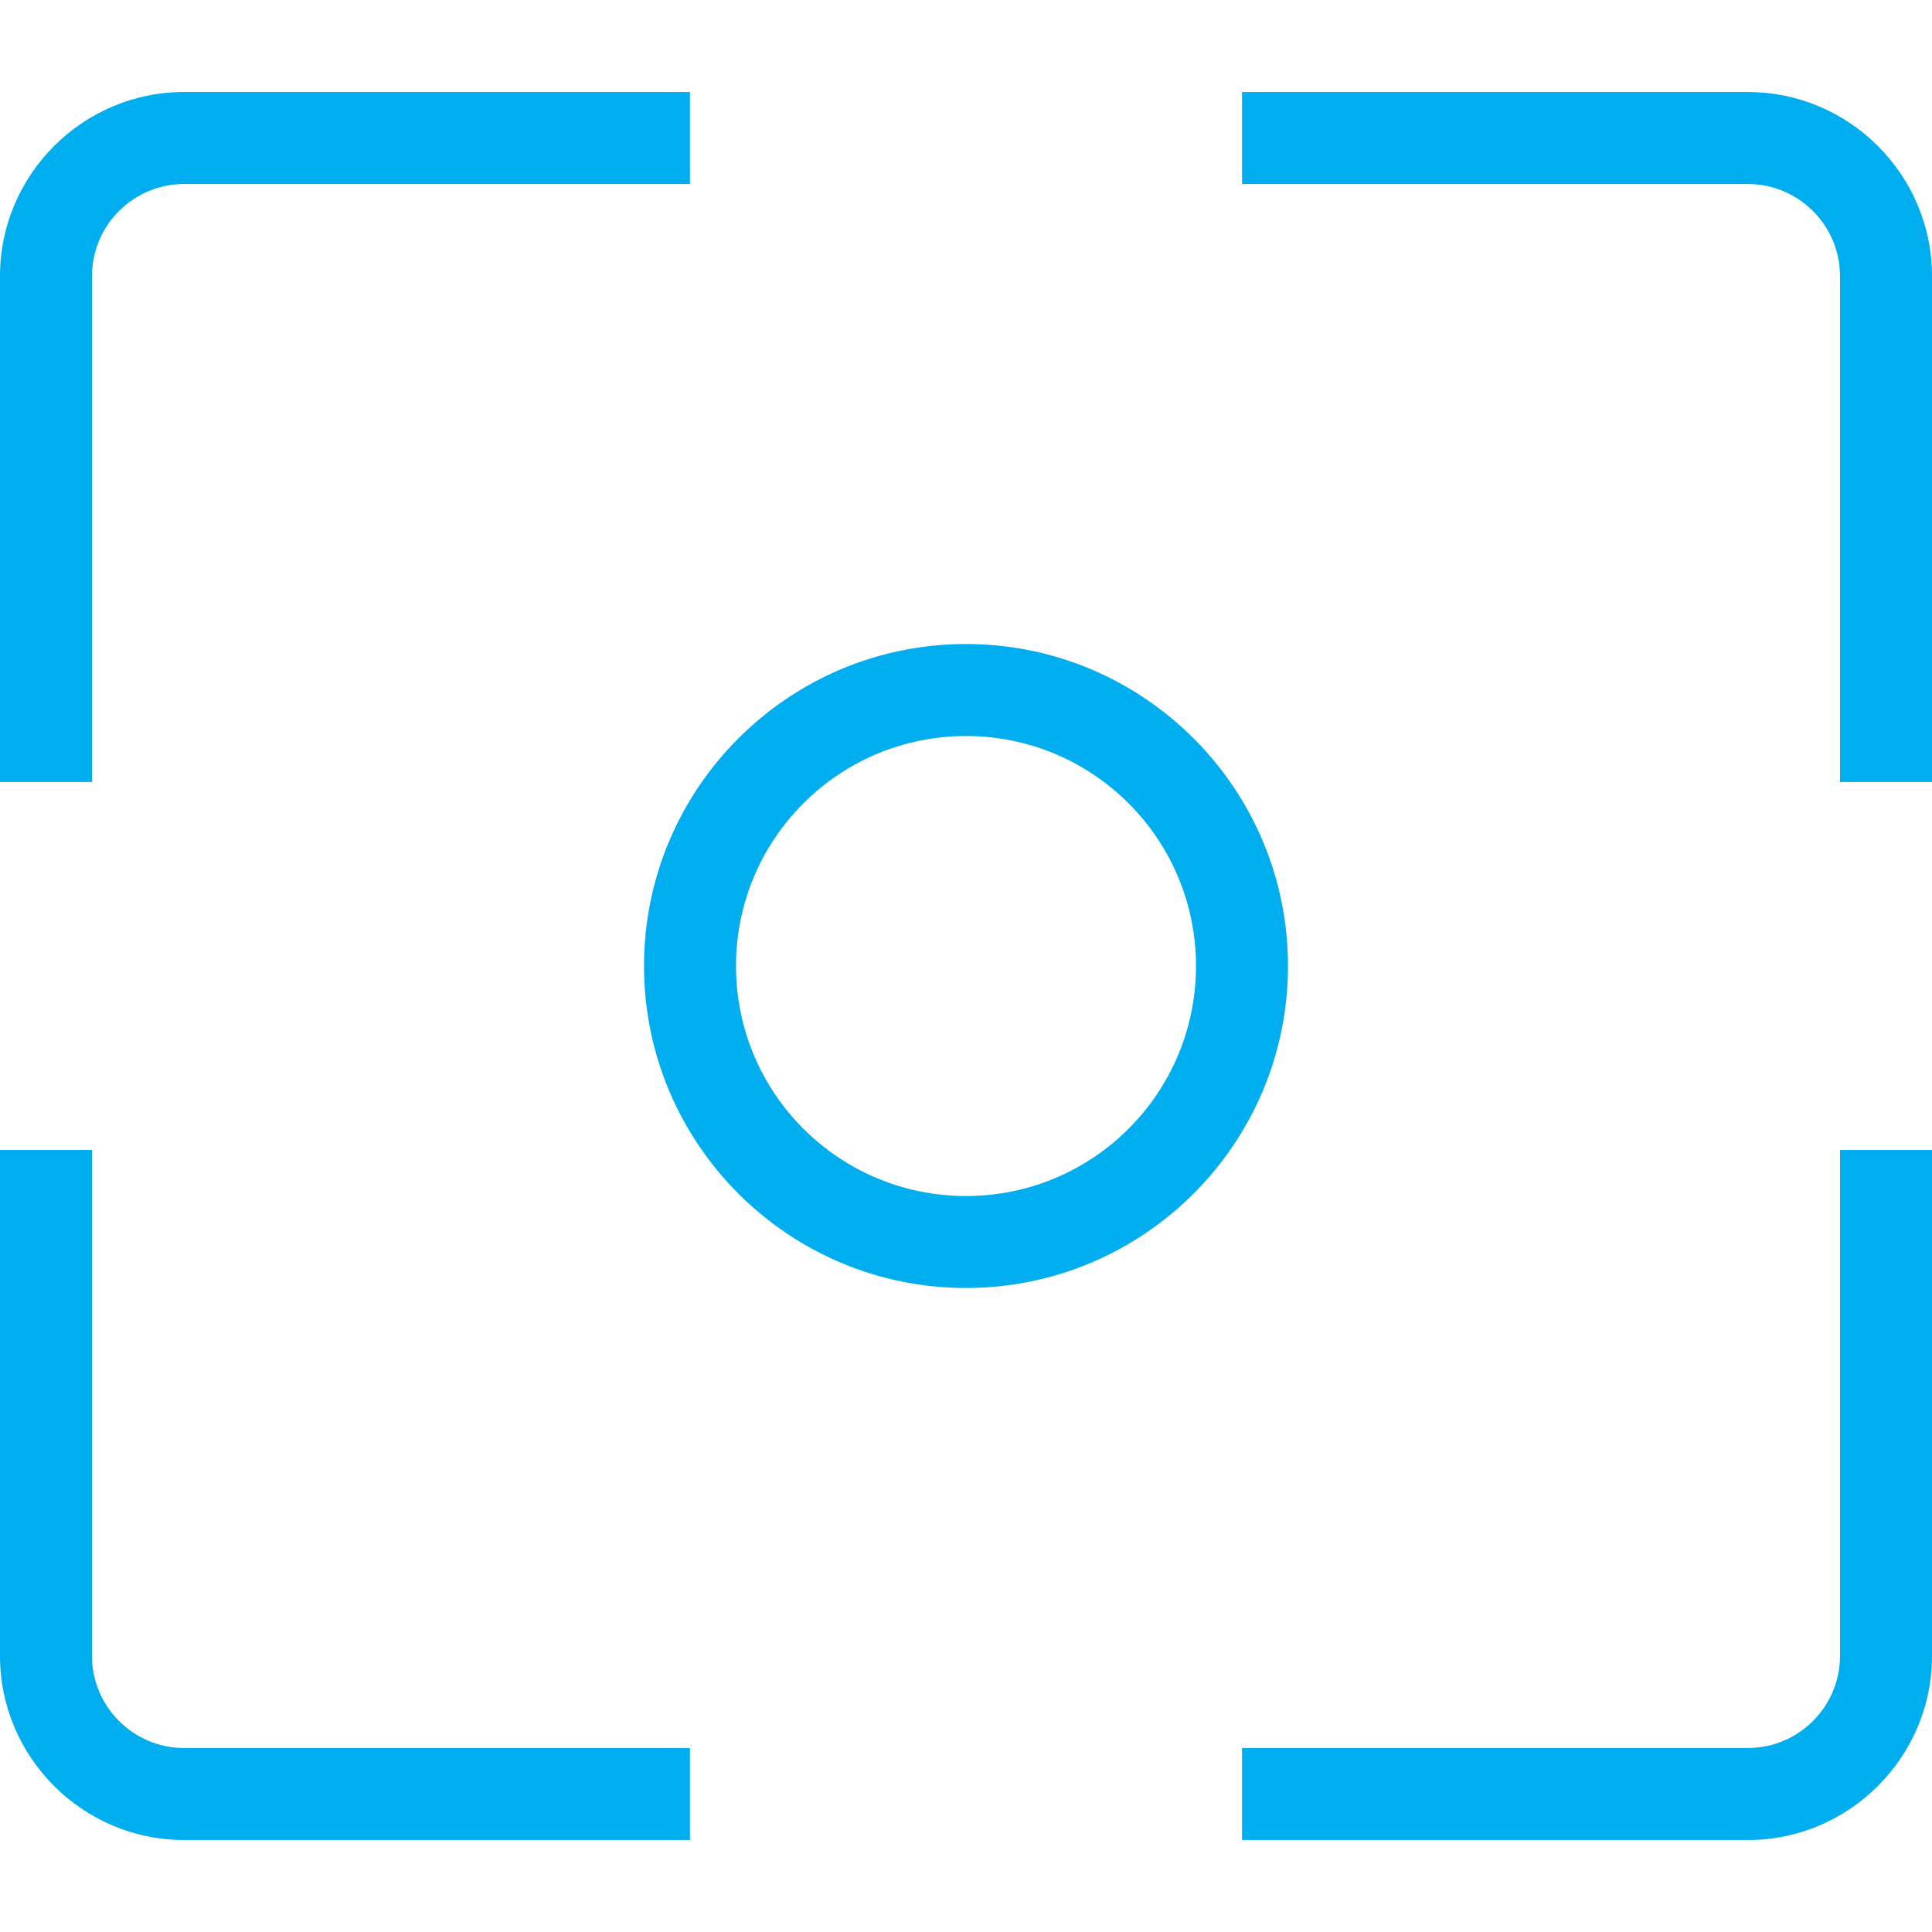 <?xml version="1.0" encoding="UTF-8"?>
<svg id="Layer_1" data-name="Layer 1" xmlns="http://www.w3.org/2000/svg" viewBox="0 0 512 512">
  <defs>
    <style>
      .cls-1 {
        fill: #00aeef;
        stroke-width: 0px;
      }
    </style>
  </defs>
  <path class="cls-1" d="M256,341.33c-47.08,0-85.33-38.25-85.33-85.33s38.25-85.33,85.33-85.33,85.33,38.25,85.33,85.33-38.25,85.33-85.33,85.33ZM256,195.05c-33.67,0-60.95,27.28-60.95,60.96s27.28,60.95,60.95,60.95,60.95-27.28,60.95-60.95-27.28-60.96-60.95-60.96h0Z"/>
  <path class="cls-1" d="M512,207.24h-24.38V73.15c0-13.41-10.97-24.38-24.38-24.38h-134.09v-24.38h134.09c26.82,0,48.76,21.94,48.76,48.76v134.09h0Z"/>
  <path class="cls-1" d="M24.38,207.24H0V73.15C0,46.32,21.94,24.38,48.76,24.38h134.09v24.38H48.76c-13.41,0-24.38,10.97-24.38,24.38v134.09h0Z"/>
  <path class="cls-1" d="M463.24,487.62h-134.09v-24.38h134.09c13.41,0,24.38-10.97,24.38-24.38v-134.1h24.38v134.1c0,26.82-21.94,48.76-48.76,48.76Z"/>
  <path class="cls-1" d="M182.86,487.62H48.76c-26.82,0-48.76-21.94-48.76-48.76v-134.1h24.38v134.1c0,13.41,10.97,24.38,24.38,24.38h134.09v24.38h.01Z"/>
</svg>